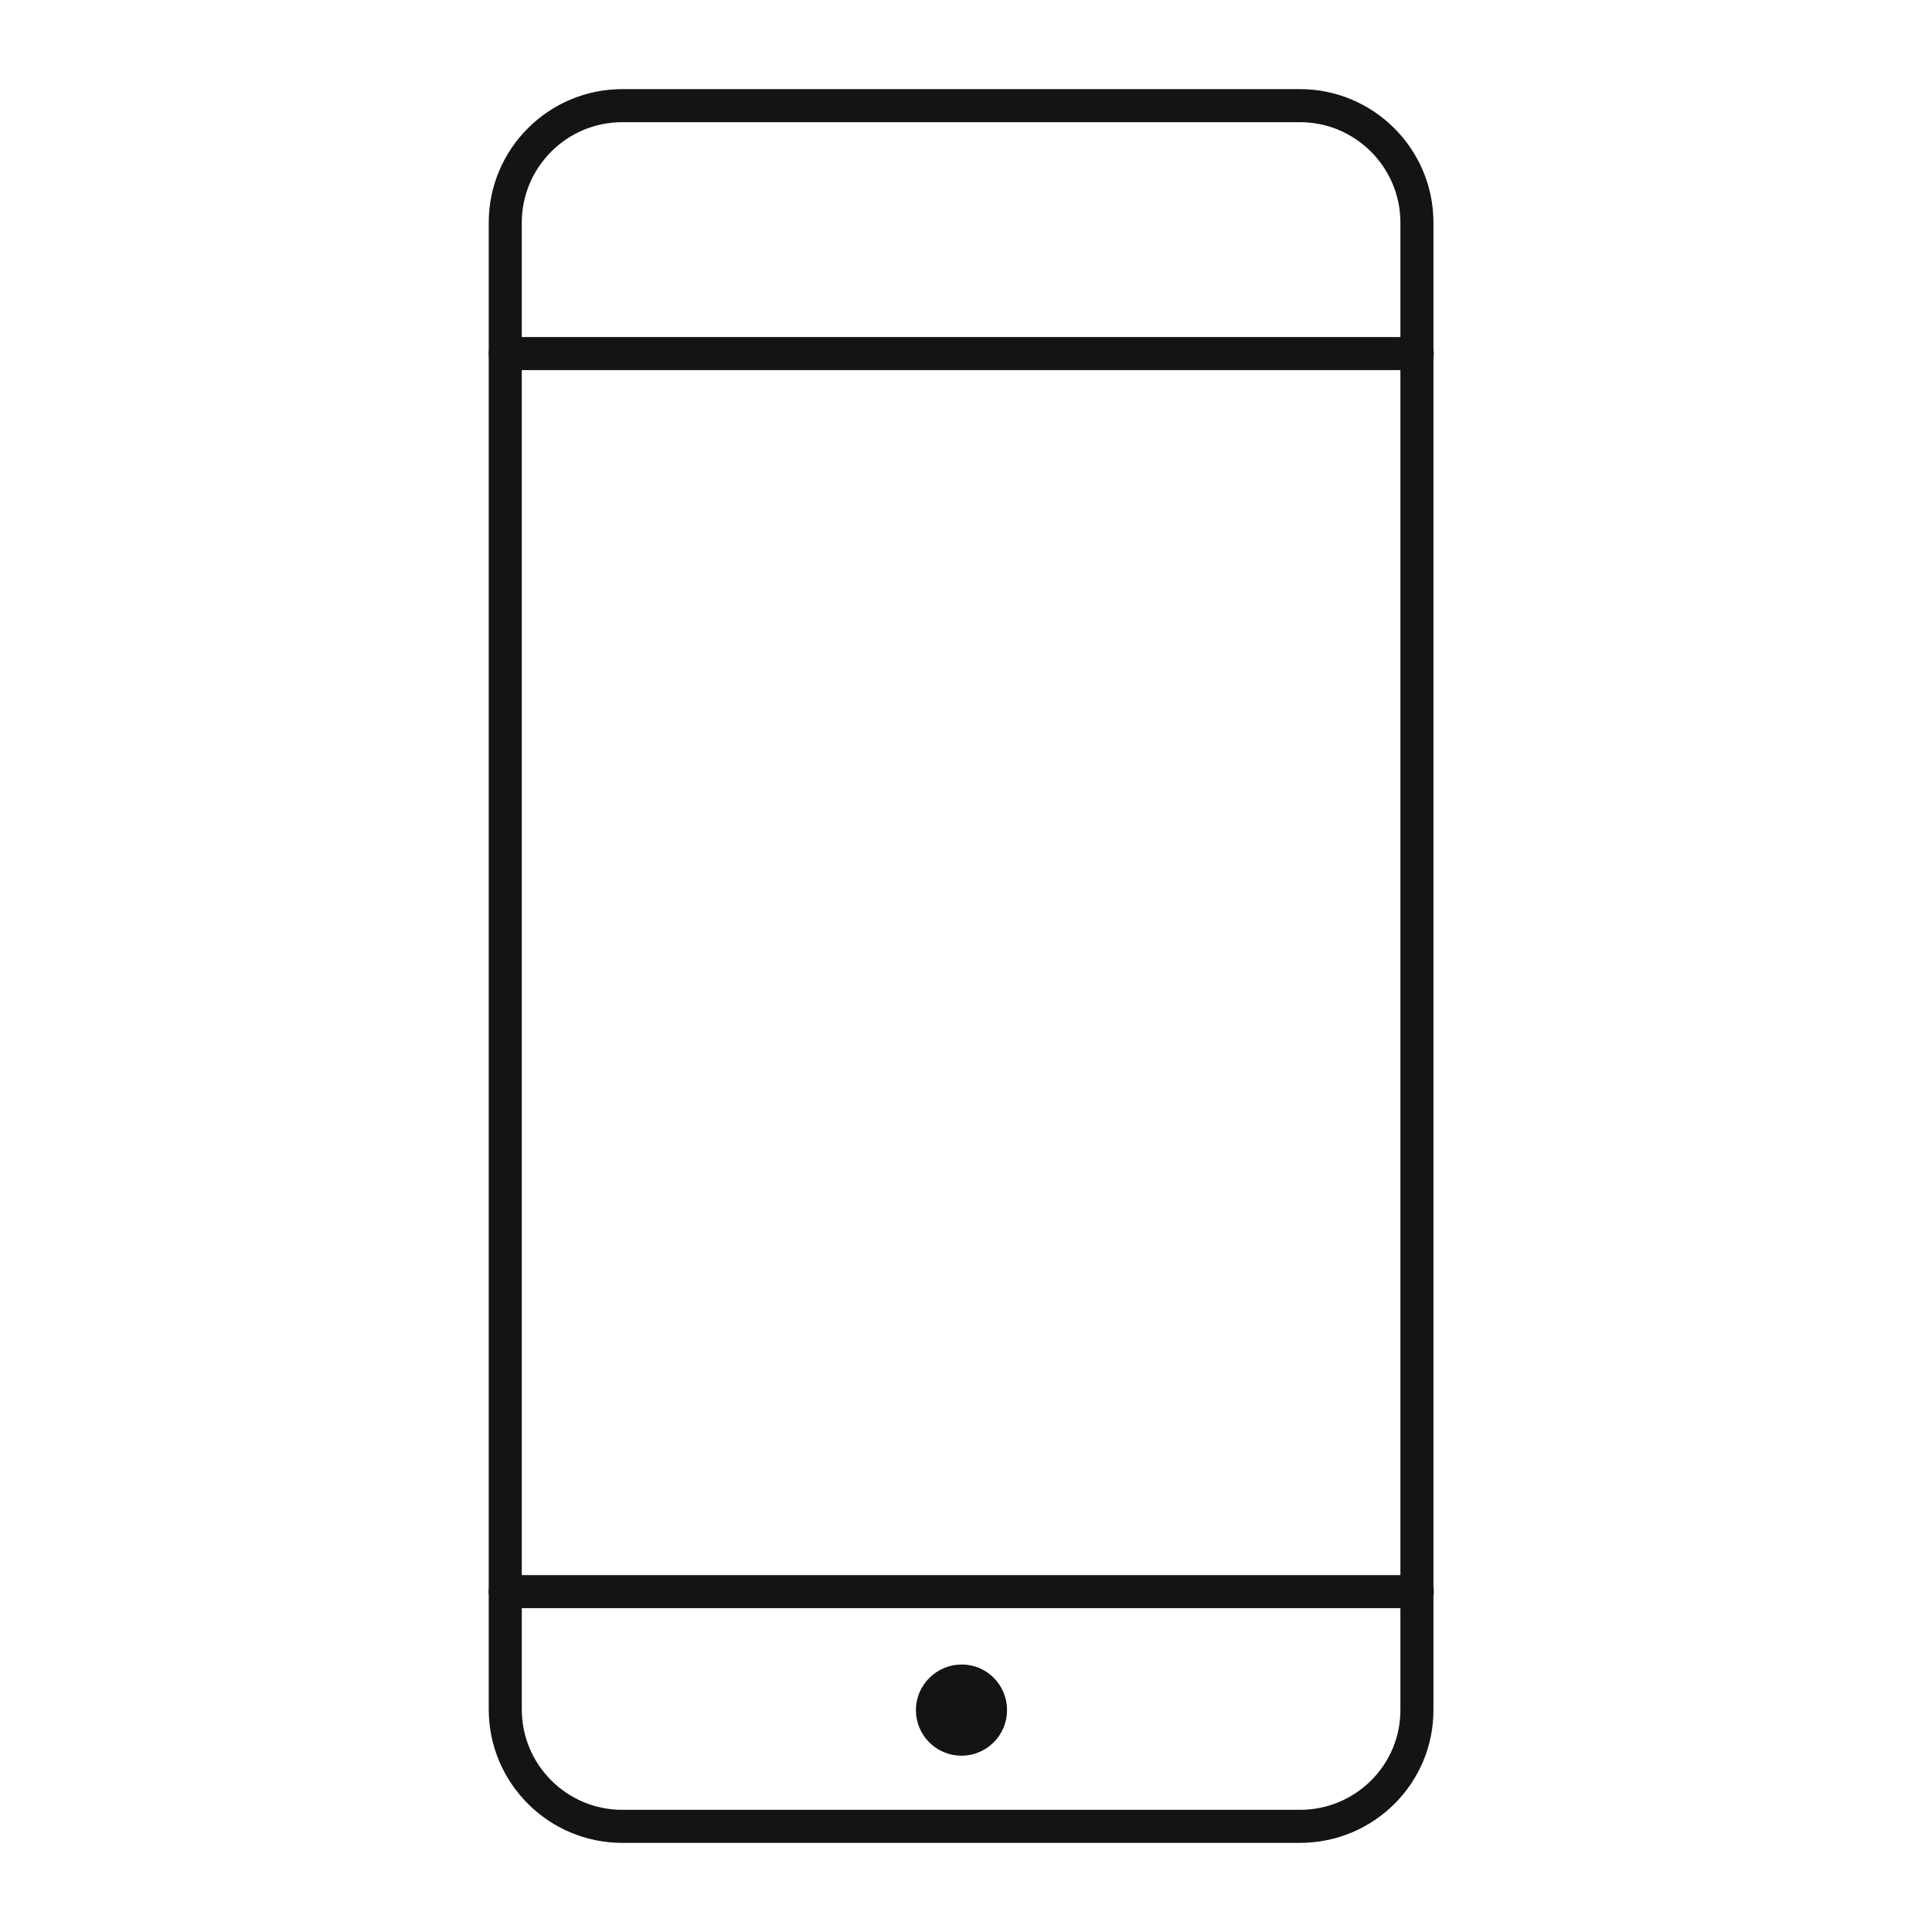 <?xml version="1.0" encoding="UTF-8"?>
<!-- Generator: Adobe Illustrator 27.2.0, SVG Export Plug-In . SVG Version: 6.00 Build 0)  -->
<svg xmlns="http://www.w3.org/2000/svg" xmlns:xlink="http://www.w3.org/1999/xlink" version="1.1" id="Isolation_Mode" x="0px" y="0px" viewBox="0 0 512 512" style="enable-background:new 0 0 512 512;" xml:space="preserve">
<style type="text/css">
	.st0{fill:none;stroke:#141414;stroke-width:8.758;stroke-linecap:round;stroke-miterlimit:10;}
	.st1{fill:#141414;stroke:#141414;stroke-width:8.758;stroke-linecap:round;stroke-miterlimit:10;}
</style>
<g>
	<path class="st0" d="M344.5,484H164.9c-17.1,0-31-13.9-31-31V59c0-17.1,13.9-31,31-31h179.6c17.1,0,31,13.9,31,31V453   C375.6,470.1,361.7,484,344.5,484z"></path>
	<line class="st0" x1="133.9" y1="93.7" x2="375.6" y2="93.7"></line>
	<line class="st0" x1="133.9" y1="421.8" x2="375.6" y2="421.8"></line>
	<path class="st1" d="M262.5,453.2c0,4.3-3.5,7.7-7.7,7.7c-4.3,0-7.7-3.5-7.7-7.7s3.5-7.7,7.7-7.7   C259,445.4,262.5,448.9,262.5,453.2z"></path>
</g>
</svg>
